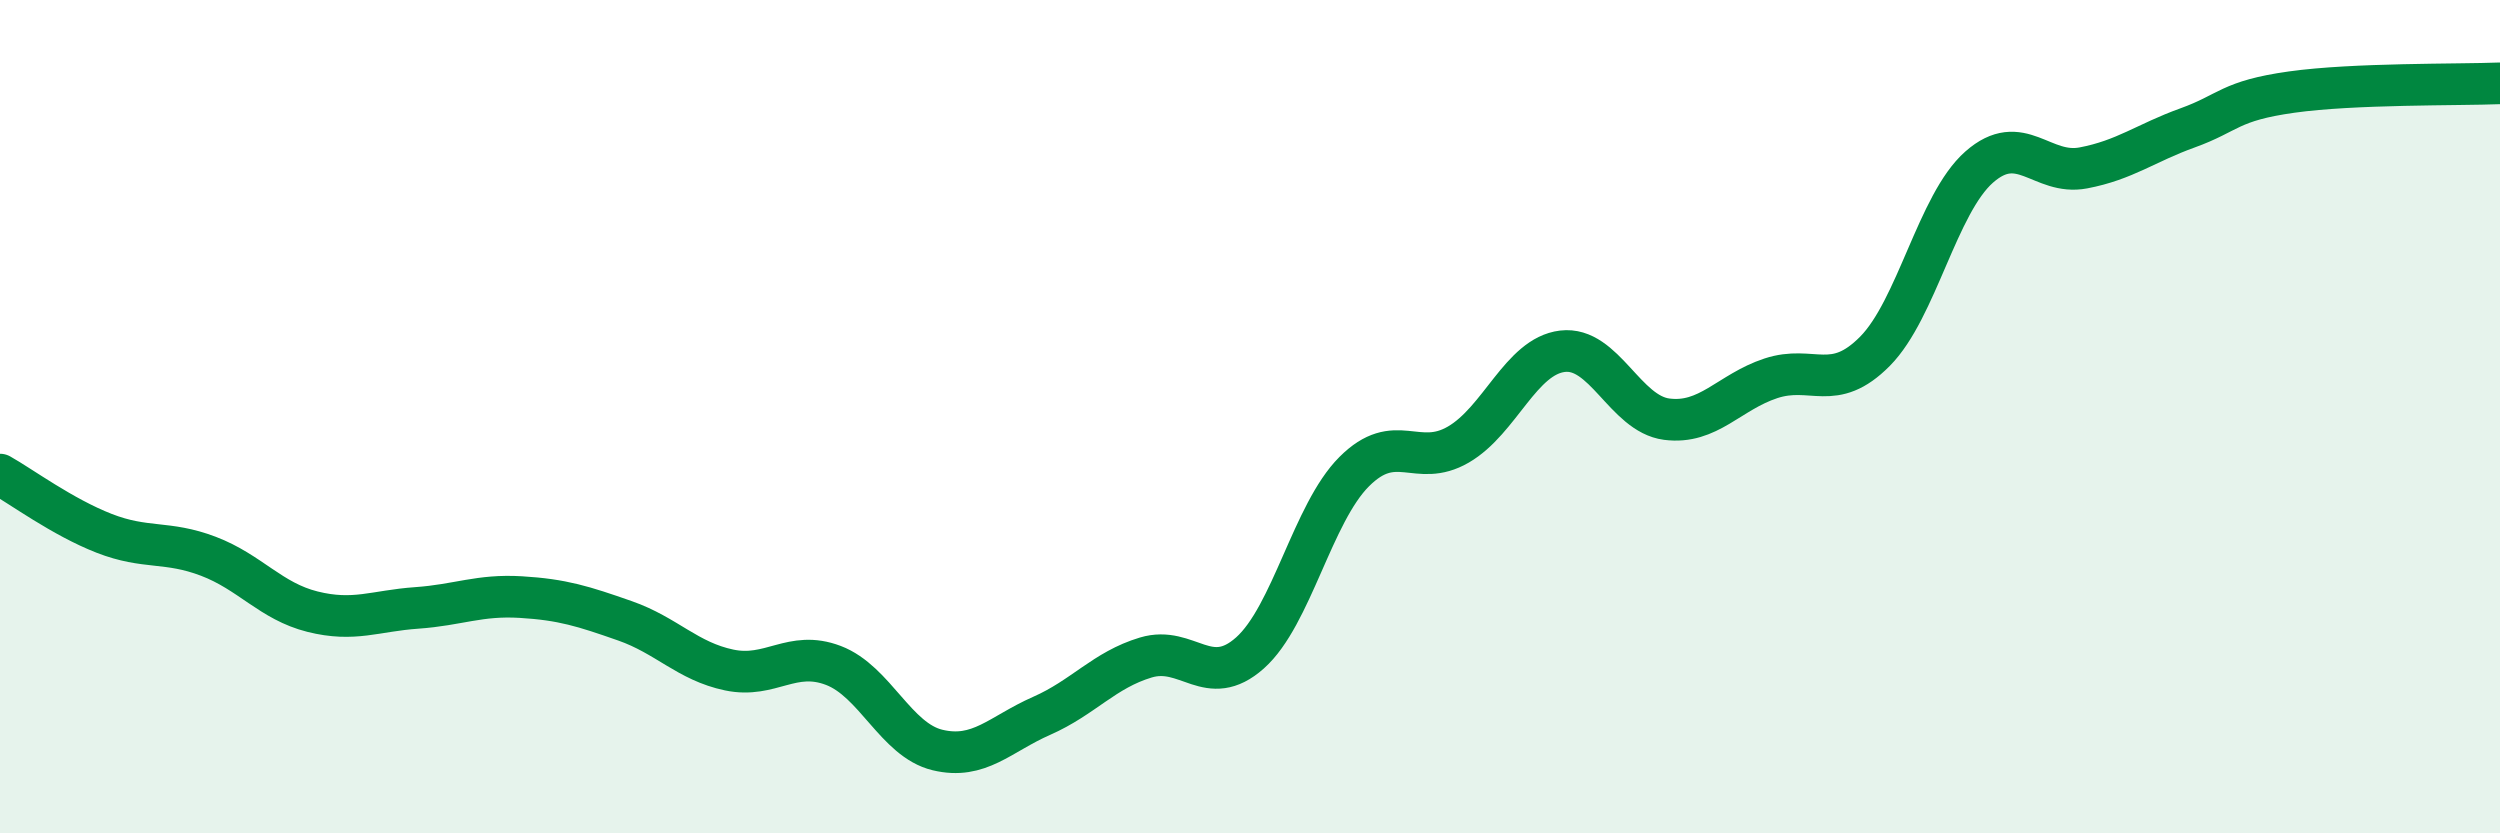 
    <svg width="60" height="20" viewBox="0 0 60 20" xmlns="http://www.w3.org/2000/svg">
      <path
        d="M 0,11.39 C 0.5,11.67 1.5,12.41 2.5,12.8 C 3.5,13.19 4,12.97 5,13.35 C 6,13.73 6.5,14.43 7.5,14.68 C 8.5,14.93 9,14.66 10,14.59 C 11,14.52 11.5,14.27 12.5,14.33 C 13.5,14.39 14,14.55 15,14.9 C 16,15.25 16.5,15.87 17.5,16.08 C 18.5,16.29 19,15.59 20,15.97 C 21,16.35 21.5,17.76 22.5,18 C 23.5,18.24 24,17.62 25,17.18 C 26,16.74 26.5,16.08 27.5,15.78 C 28.5,15.48 29,16.56 30,15.67 C 31,14.78 31.5,12.32 32.5,11.32 C 33.5,10.32 34,11.25 35,10.67 C 36,10.09 36.5,8.55 37.5,8.43 C 38.5,8.31 39,9.93 40,10.06 C 41,10.19 41.5,9.41 42.5,9.08 C 43.5,8.75 44,9.44 45,8.43 C 46,7.42 46.5,4.89 47.5,4.01 C 48.5,3.13 49,4.22 50,4.03 C 51,3.84 51.5,3.43 52.5,3.07 C 53.5,2.71 53.5,2.42 55,2.21 C 56.5,2 59,2.04 60,2L60 20L0 20Z"
        fill="#008740"
        opacity="0.1"
        stroke-linecap="round"
        stroke-linejoin="round"
      />
      <path
        d="M 0,11.39 C 0.5,11.67 1.5,12.41 2.5,12.8 C 3.5,13.19 4,12.97 5,13.35 C 6,13.73 6.5,14.43 7.5,14.68 C 8.5,14.93 9,14.66 10,14.59 C 11,14.52 11.5,14.27 12.5,14.33 C 13.5,14.39 14,14.55 15,14.9 C 16,15.25 16.5,15.87 17.5,16.08 C 18.5,16.29 19,15.59 20,15.97 C 21,16.35 21.5,17.76 22.5,18 C 23.5,18.24 24,17.62 25,17.18 C 26,16.74 26.5,16.08 27.5,15.78 C 28.5,15.48 29,16.56 30,15.67 C 31,14.78 31.5,12.32 32.5,11.32 C 33.5,10.32 34,11.25 35,10.67 C 36,10.09 36.5,8.55 37.5,8.43 C 38.5,8.31 39,9.93 40,10.06 C 41,10.19 41.5,9.41 42.5,9.08 C 43.5,8.75 44,9.44 45,8.43 C 46,7.42 46.5,4.89 47.5,4.01 C 48.5,3.13 49,4.22 50,4.03 C 51,3.84 51.5,3.43 52.5,3.07 C 53.5,2.71 53.5,2.42 55,2.21 C 56.5,2 59,2.04 60,2"
        stroke="#008740"
        stroke-width="1"
        fill="none"
        stroke-linecap="round"
        stroke-linejoin="round"
      />
    </svg>
  